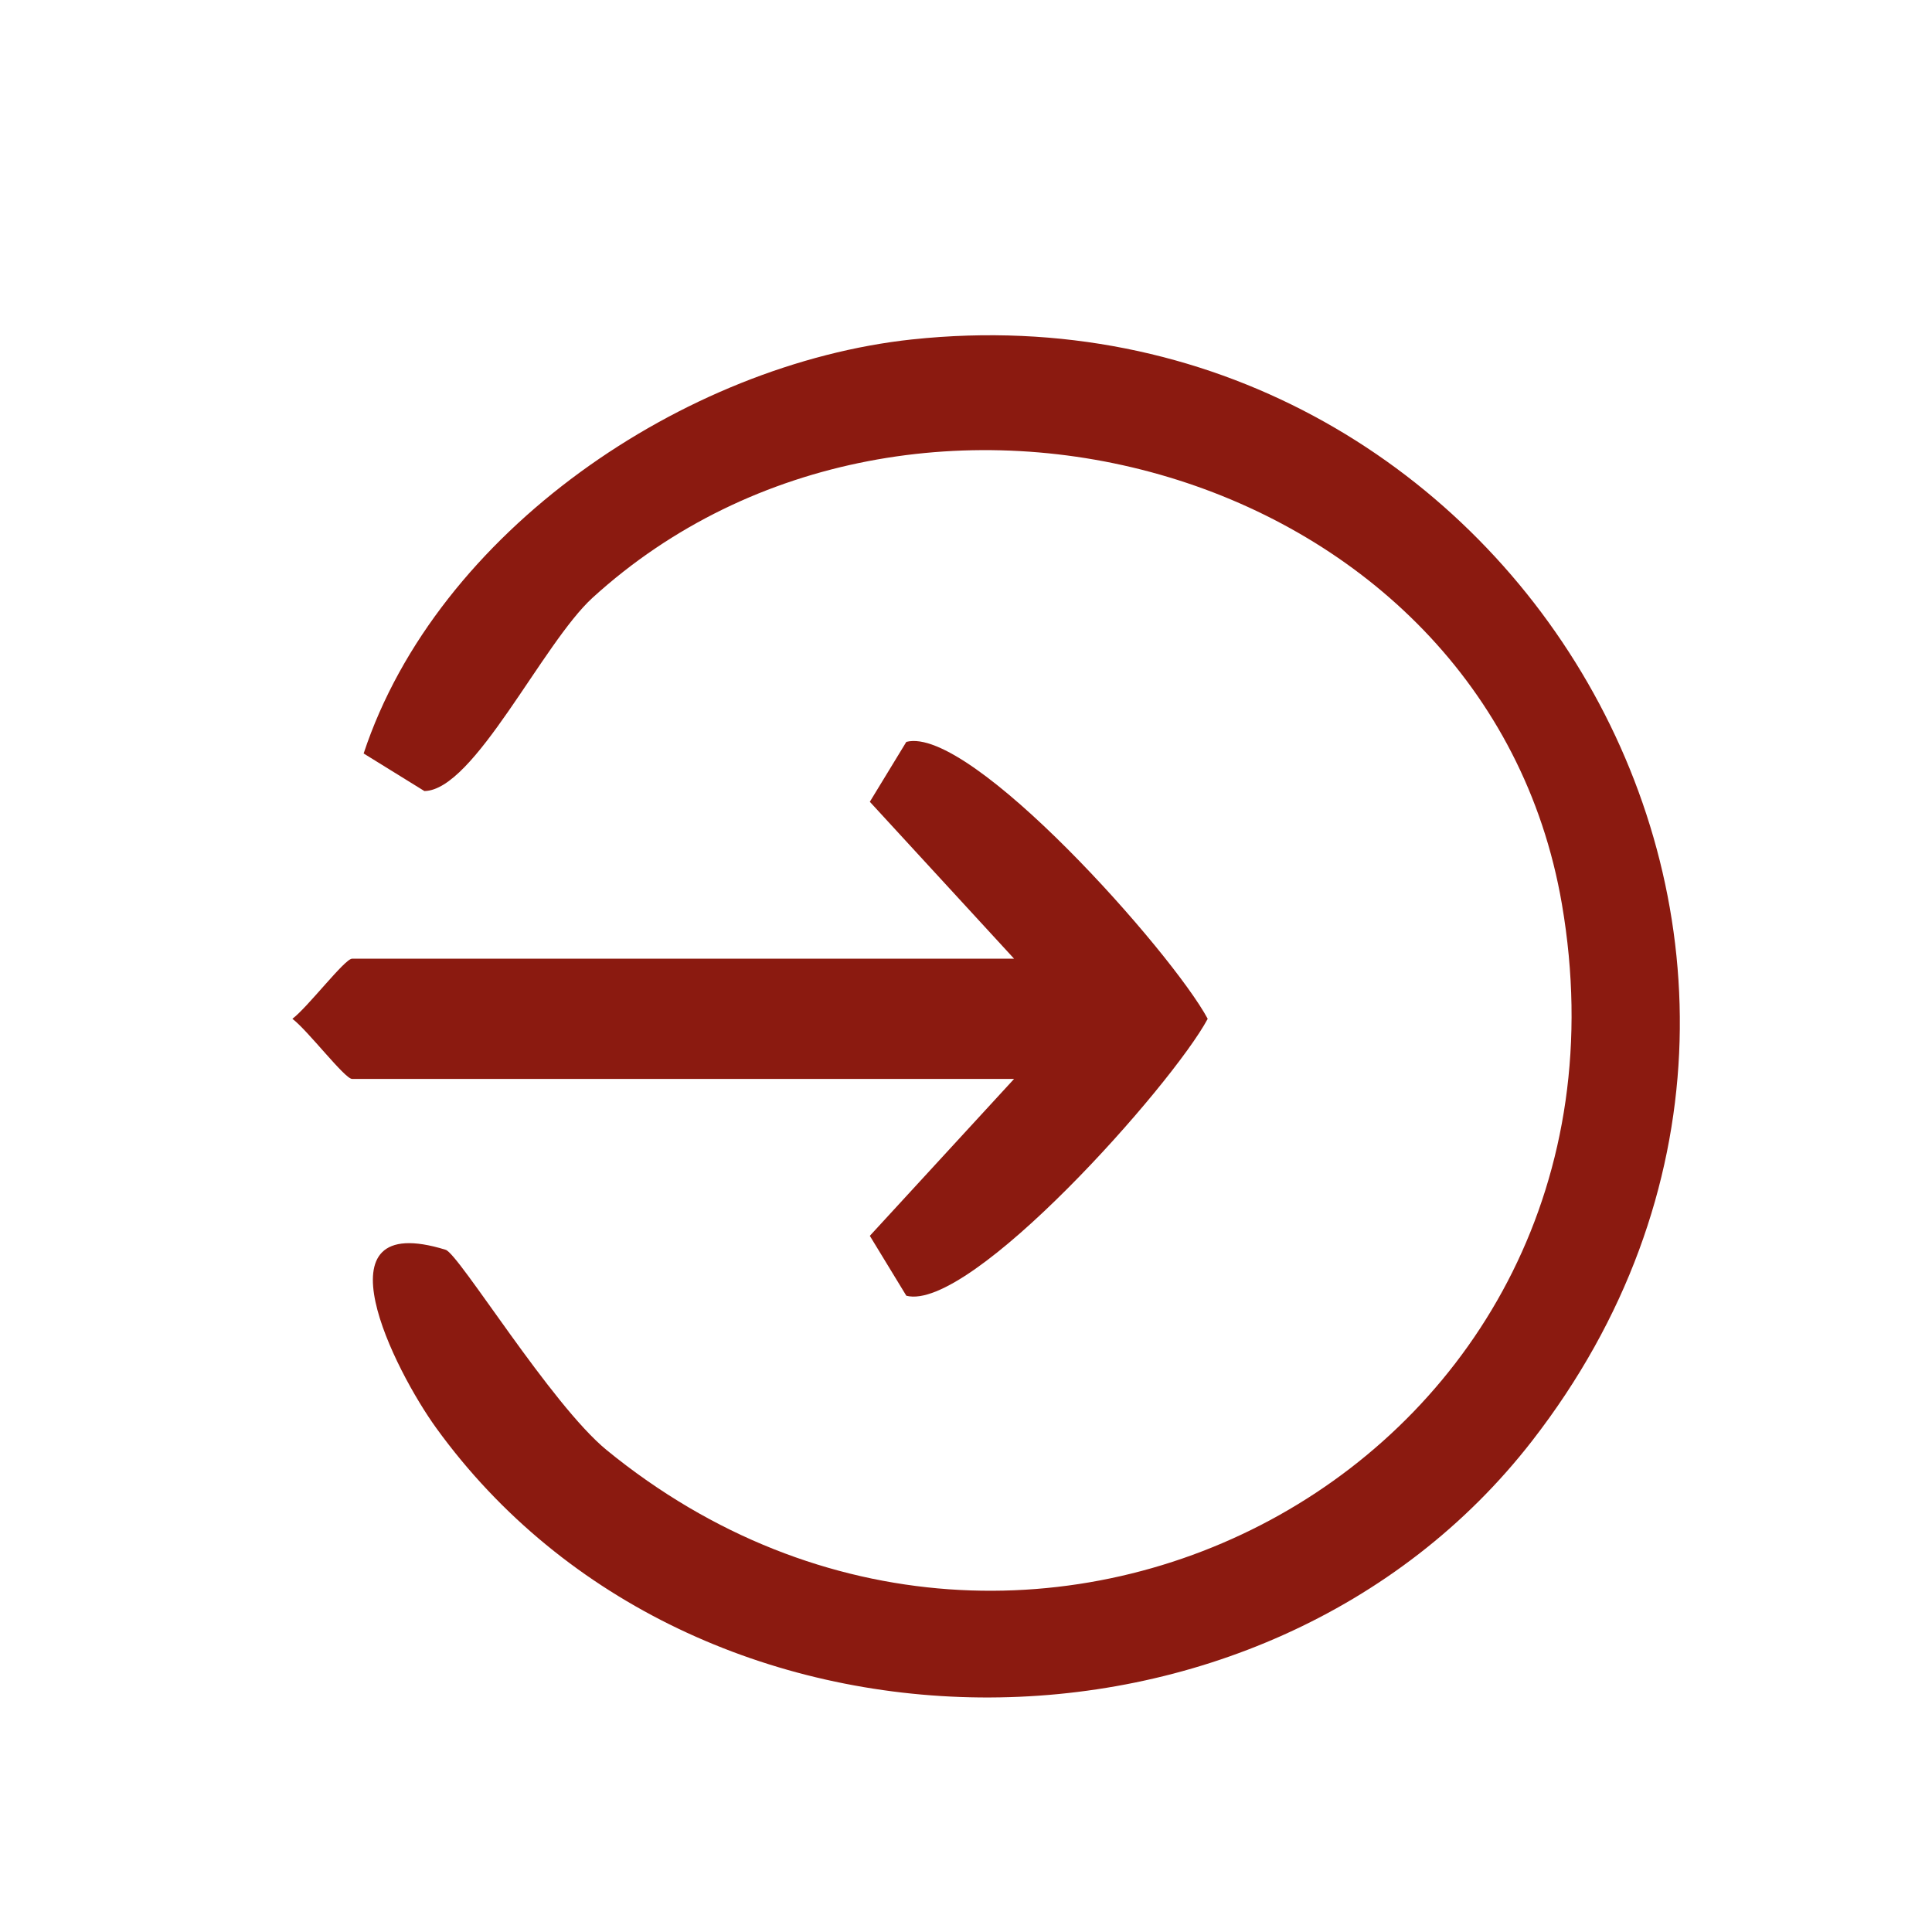 <?xml version="1.0" encoding="UTF-8"?>
<svg data-bbox="13.62 15.617 64.634 63.458" viewBox="0 0 90 90" xmlns="http://www.w3.org/2000/svg" data-type="color">
    <g>
        <path d="M42.51 15.81c27.71-2.95 46.54 28.52 28.87 51.3-12.5 16.12-39.07 15.98-51.06-.59-1.93-2.67-5.76-10.22.44-8.3.62.19 4.9 7.2 7.5 9.33 19.83 16.2 48.92.34 44.5-25.43-3.51-20.46-30.28-27.82-45.15-14.28-2.34 2.13-5.52 8.98-7.84 9.01l-2.83-1.75c3.42-10.35 14.94-18.15 25.56-19.29Z" fill="#8b1a10" data-color="1"/>
        <path d="M47.24 50.26H16.4c-.34 0-2.07-2.27-2.78-2.8.71-.53 2.44-2.8 2.78-2.8h30.84l-6.72-7.31 1.7-2.79c2.98-.79 12.38 9.81 14.04 12.9-1.66 3.09-11.06 13.68-14.04 12.9l-1.7-2.79z" fill="#8b1a10" data-color="1"/>
    </g>
</svg>
